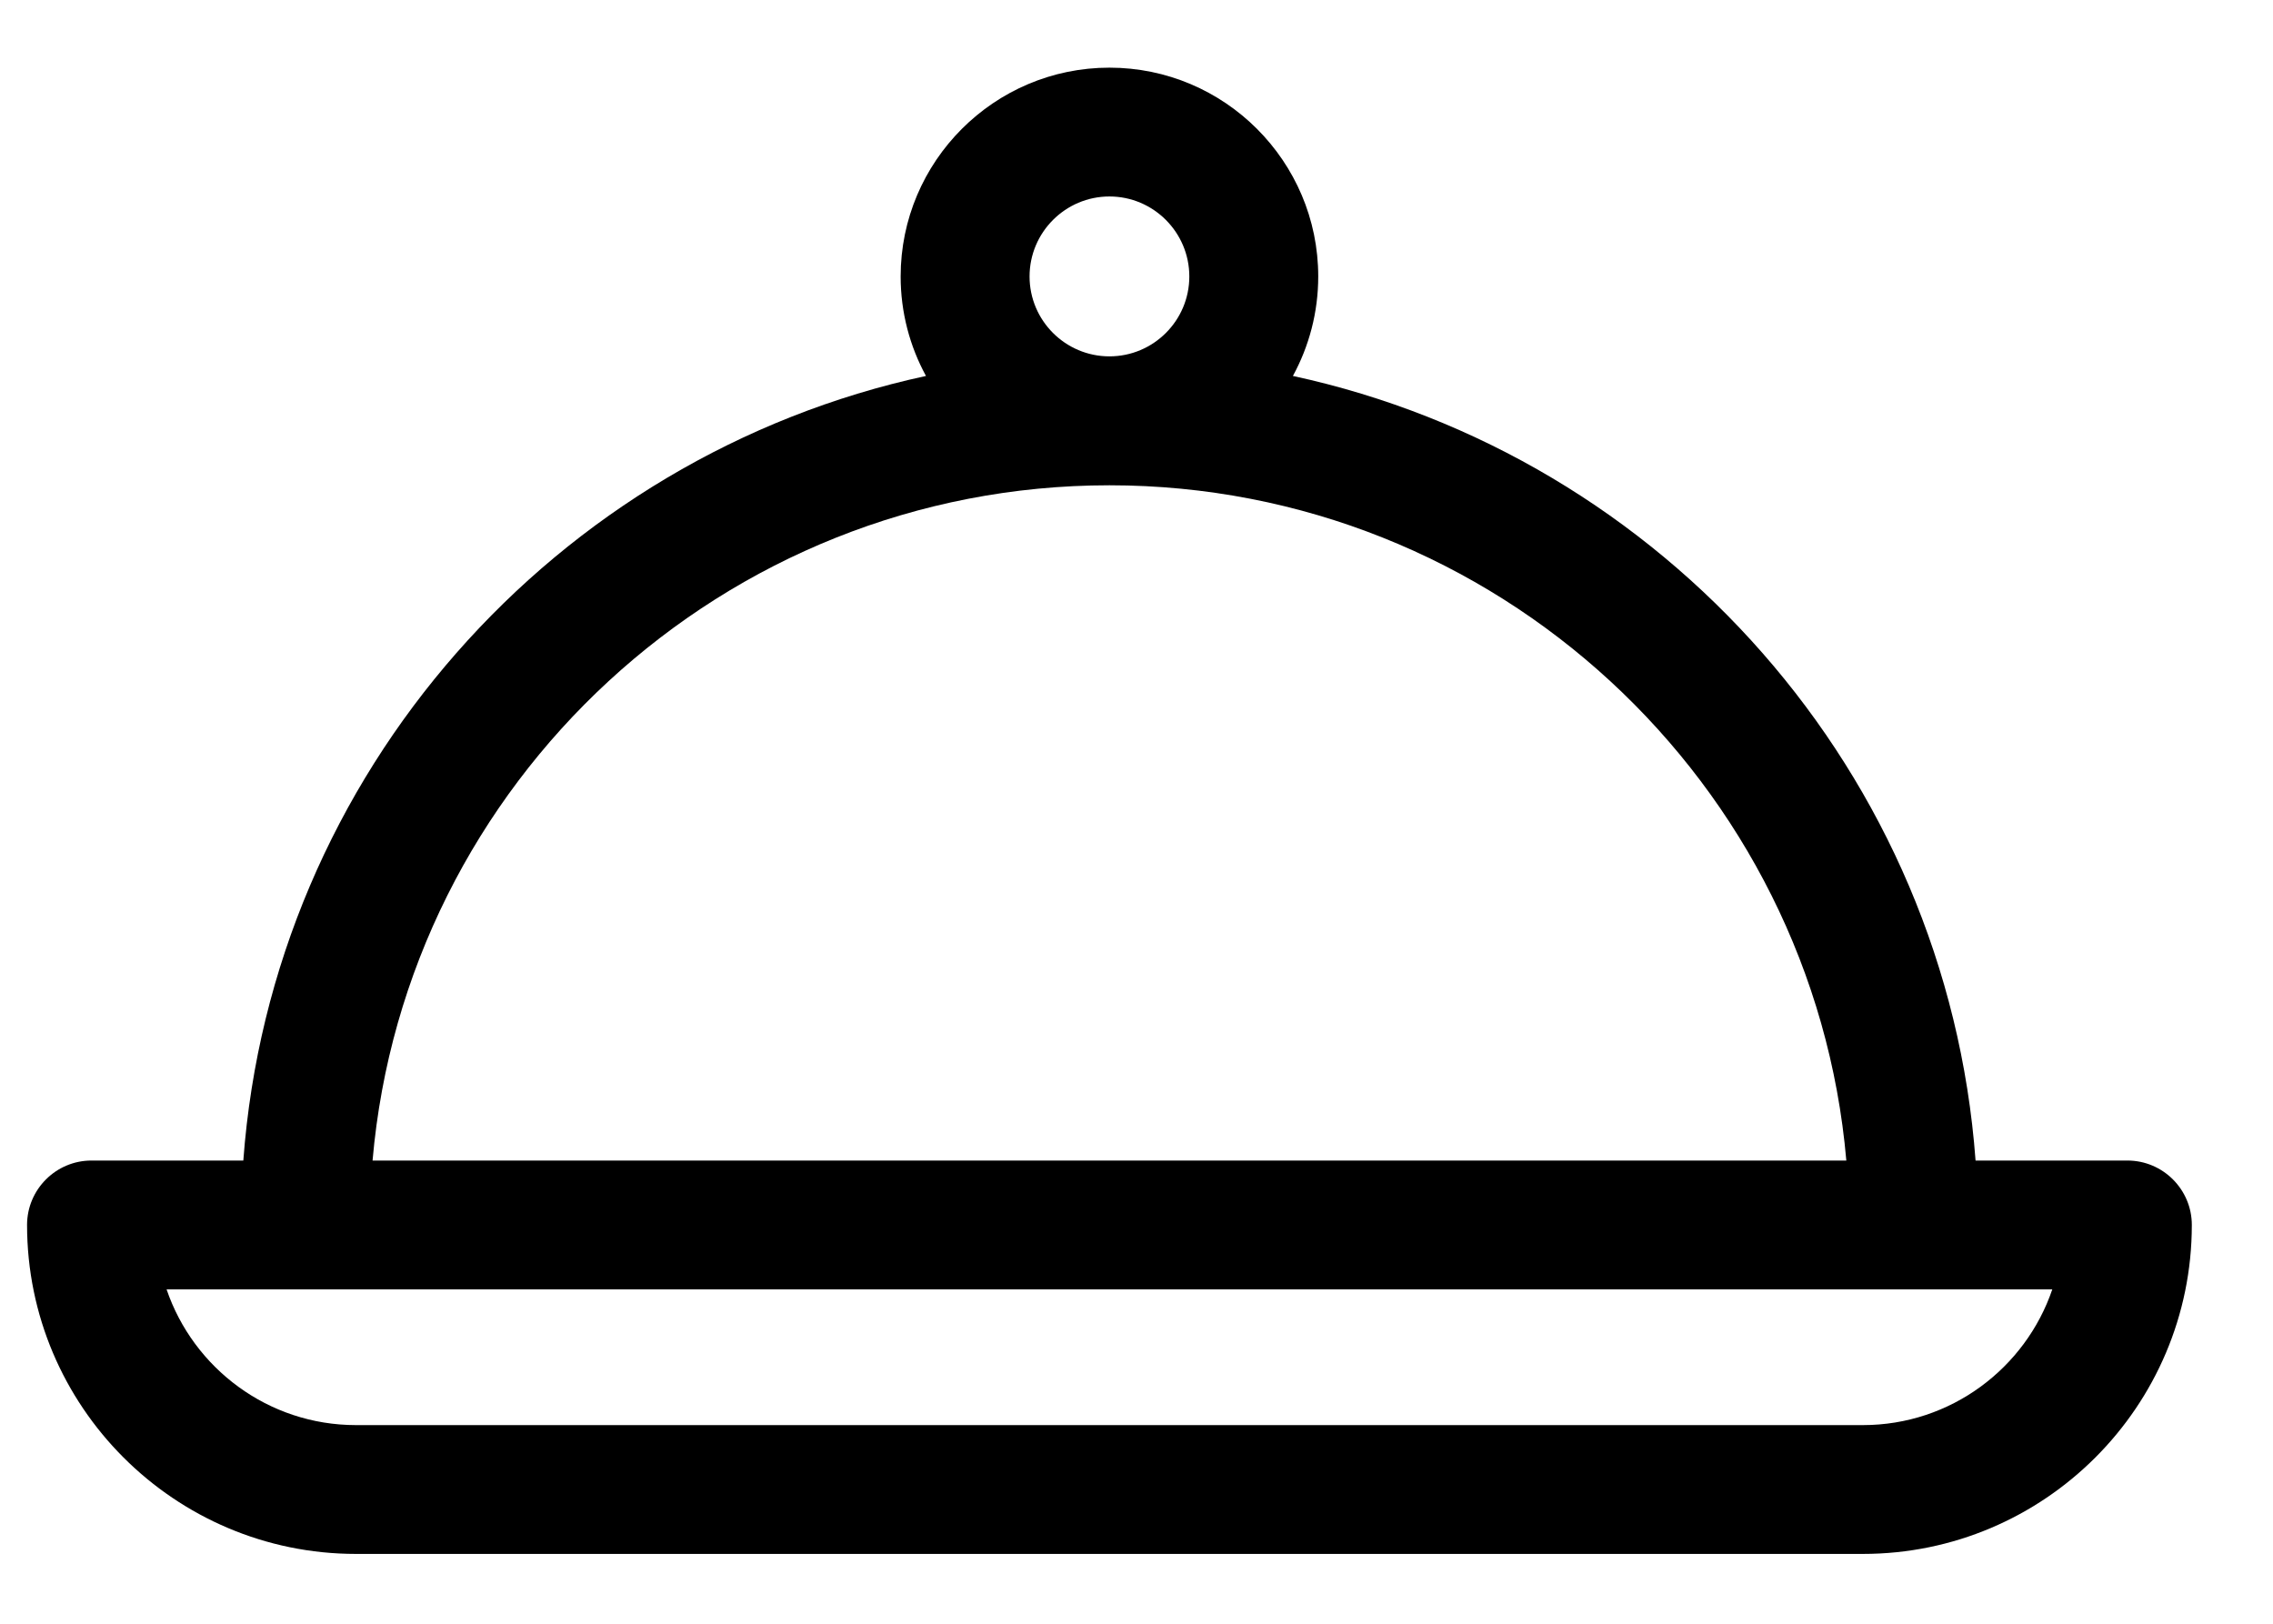 <svg width="21" height="15" viewBox="0 0 21 15" fill="none" xmlns="http://www.w3.org/2000/svg">
<path d="M19.655 10.721H18.252C17.988 7.144 15.37 4.213 11.945 3.473C12.094 3.2 12.179 2.886 12.179 2.554C12.179 1.49 11.313 0.625 10.25 0.625C9.186 0.625 8.321 1.49 8.321 2.554C8.321 2.886 8.406 3.2 8.555 3.473C5.13 4.213 2.512 7.144 2.248 10.721H0.845C0.517 10.721 0.25 10.988 0.25 11.316C0.25 12.992 1.613 14.355 3.289 14.355H17.211C18.887 14.355 20.25 12.992 20.25 11.316C20.25 10.988 19.983 10.721 19.655 10.721ZM3.289 13.165C2.478 13.165 1.787 12.64 1.539 11.911H18.961C18.713 12.64 18.022 13.165 17.211 13.165H3.289ZM10.25 1.815C10.657 1.815 10.988 2.147 10.988 2.554C10.988 2.961 10.657 3.292 10.25 3.292C9.843 3.292 9.512 2.961 9.512 2.554C9.512 2.147 9.843 1.815 10.25 1.815ZM10.25 4.483C13.817 4.483 16.755 7.231 17.058 10.721H3.442C3.745 7.231 6.683 4.483 10.25 4.483Z" fill="black"/>
</svg>
